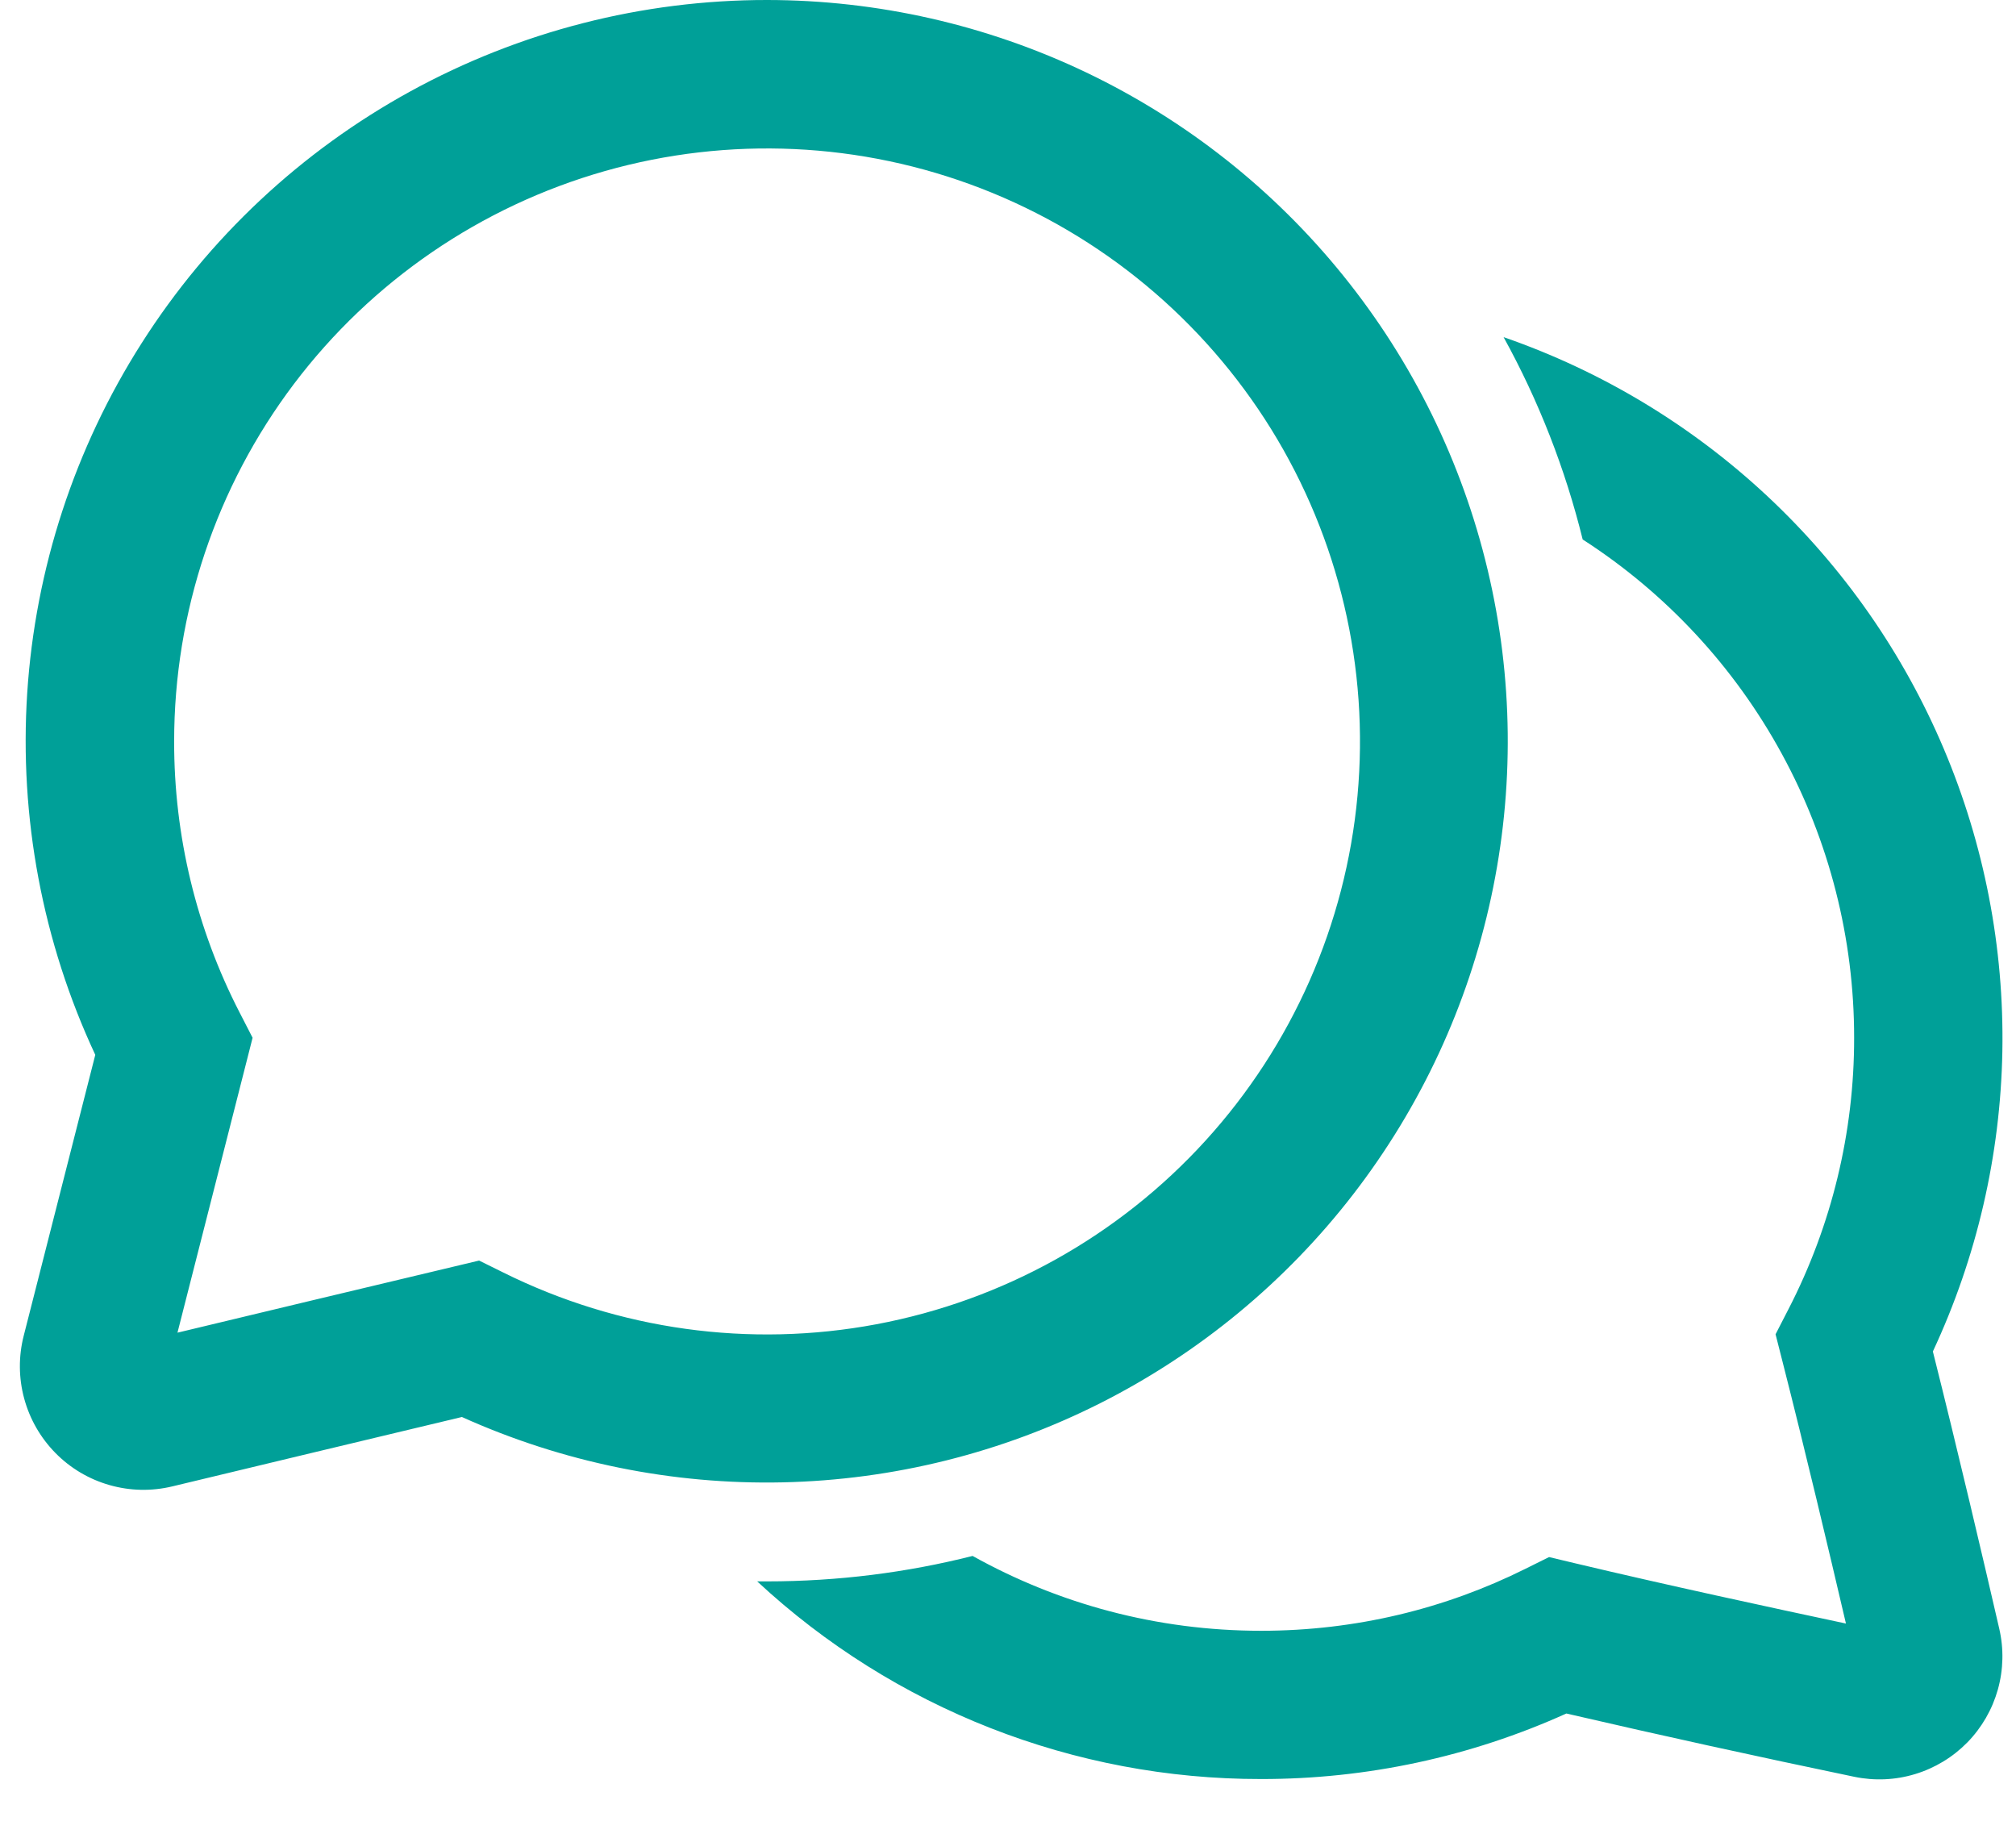 <svg xmlns="http://www.w3.org/2000/svg" width="34" height="31" viewBox="0 0 34 31" fill="none"><path d="M12.937 5.68142e-07C10.834 -0.001 8.765 0.529 6.922 1.54C5.078 2.551 3.519 4.011 2.39 5.785C1.26 7.558 0.596 9.588 0.459 11.686C0.323 13.784 0.717 15.883 1.607 17.788L0.4 22.525C0.311 22.873 0.314 23.238 0.408 23.584C0.502 23.931 0.684 24.247 0.936 24.503C1.188 24.759 1.502 24.945 1.847 25.043C2.193 25.142 2.558 25.149 2.907 25.065C4.157 24.765 6.078 24.303 7.79 23.895C9.49 24.661 11.339 25.038 13.203 24.997C15.067 24.956 16.898 24.499 18.562 23.659C20.226 22.818 21.682 21.616 22.821 20.141C23.961 18.665 24.756 16.954 25.148 15.131C25.541 13.309 25.521 11.421 25.089 9.608C24.658 7.794 23.826 6.1 22.655 4.649C21.484 3.198 20.004 2.028 18.322 1.223C16.64 0.419 14.799 0.001 12.935 5.68142e-07H12.937ZM2.937 12.5C2.937 10.325 3.647 8.21 4.957 6.475C6.268 4.74 8.109 3.48 10.2 2.885C12.292 2.29 14.52 2.393 16.548 3.178C18.576 3.963 20.292 5.388 21.438 7.236C22.583 9.085 23.094 11.256 22.894 13.422C22.695 15.587 21.794 17.628 20.33 19.236C18.866 20.844 16.918 21.93 14.781 22.331C12.644 22.733 10.434 22.426 8.487 21.458L8.08 21.257L7.64 21.362C6.102 21.728 4.323 22.153 2.993 22.473L4.143 17.96L4.26 17.5L4.043 17.078C3.313 15.663 2.934 14.093 2.937 12.5ZM21.27 30C18.117 30.005 15.079 28.813 12.77 26.667H12.937C14.133 26.667 15.295 26.518 16.403 26.238C17.845 27.042 19.503 27.5 21.27 27.5C22.87 27.5 24.38 27.125 25.72 26.458L26.125 26.257L26.565 26.362C28.102 26.728 29.842 27.103 31.132 27.378C30.84 26.127 30.442 24.452 30.062 22.96L29.945 22.5L30.162 22.078C30.892 20.663 31.272 19.093 31.27 17.5C31.271 15.828 30.852 14.183 30.052 12.715C29.252 11.246 28.097 10.002 26.692 9.097C26.398 7.906 25.95 6.759 25.358 5.685C27.013 6.258 28.529 7.172 29.808 8.368C31.087 9.564 32.1 11.015 32.782 12.627C33.465 14.24 33.801 15.978 33.77 17.728C33.738 19.479 33.339 21.203 32.598 22.79C33.02 24.47 33.447 26.29 33.717 27.462C33.796 27.801 33.788 28.155 33.694 28.491C33.6 28.826 33.423 29.133 33.18 29.382C32.936 29.631 32.633 29.815 32.3 29.916C31.966 30.018 31.613 30.033 31.272 29.962C29.649 29.624 28.031 29.269 26.417 28.895C24.799 29.626 23.045 30.002 21.27 30Z" fill="#00A098"></path></svg>